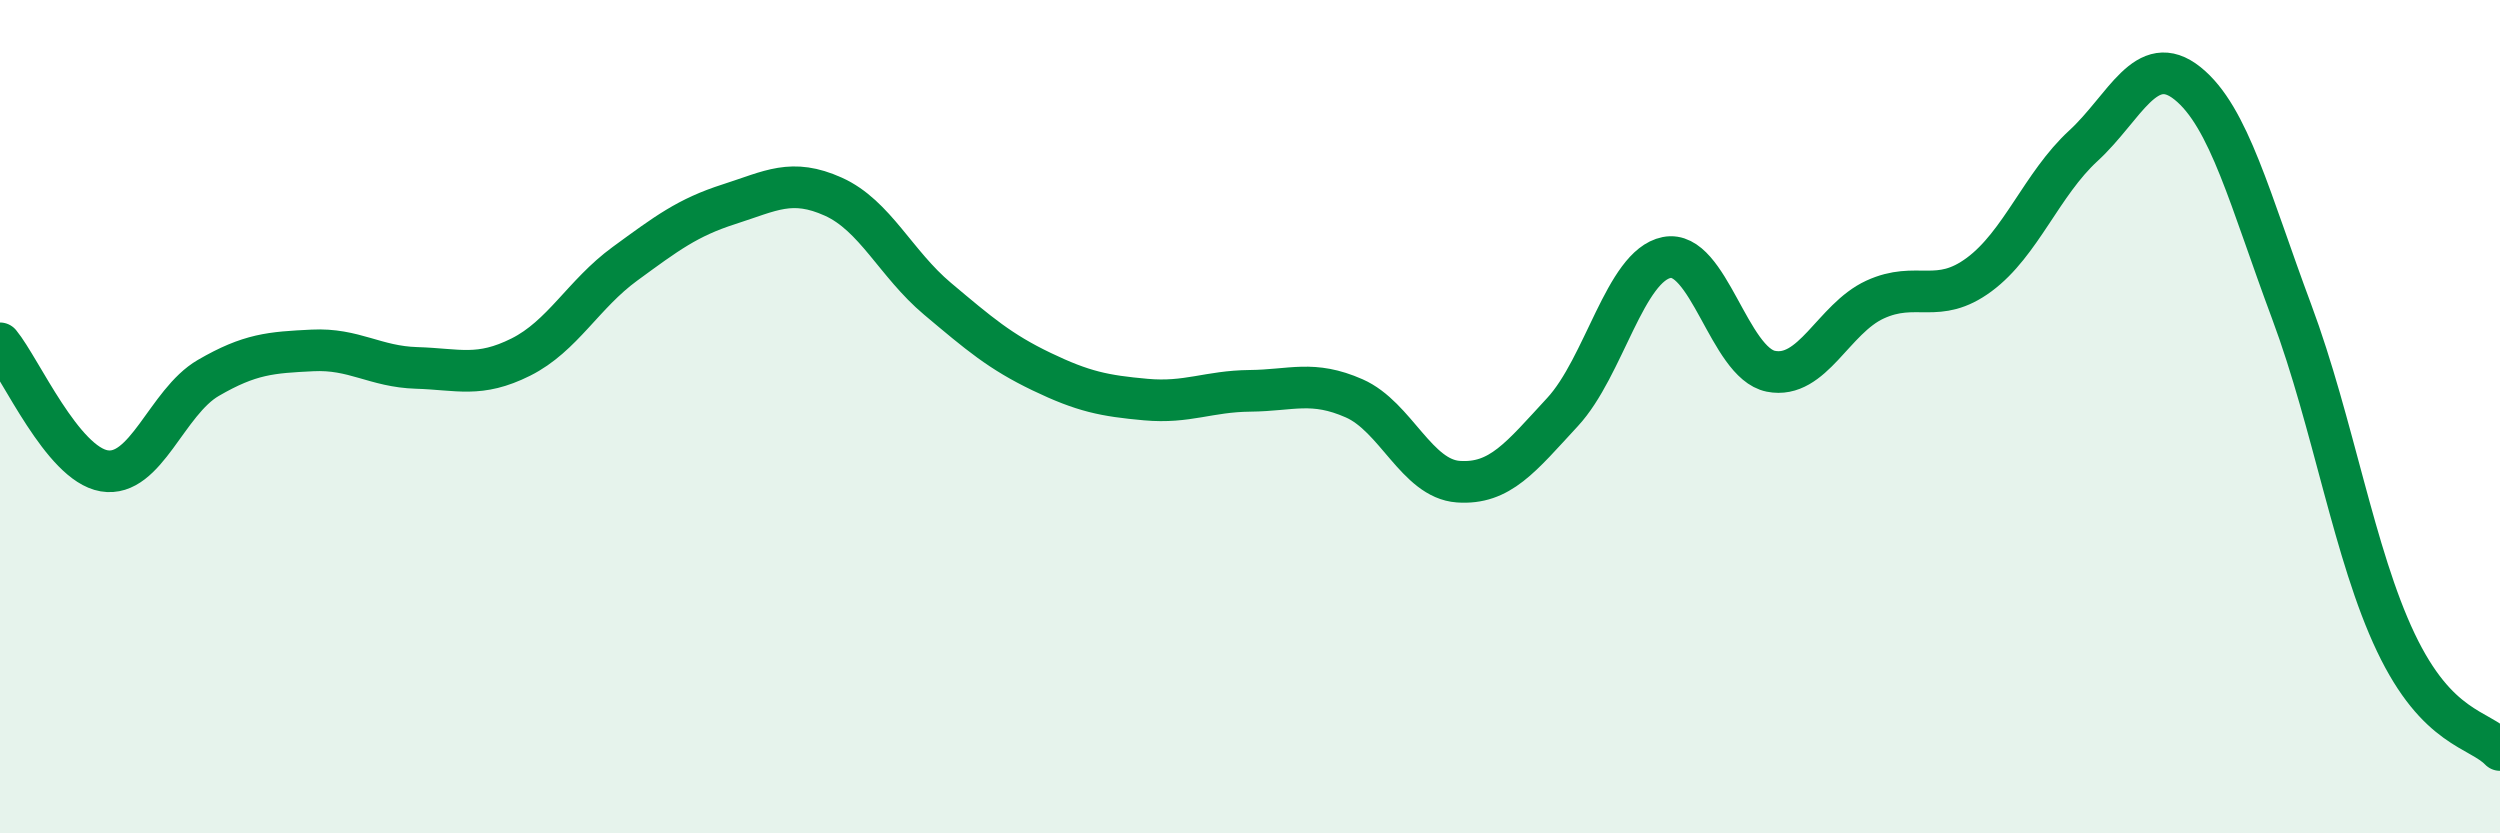 
    <svg width="60" height="20" viewBox="0 0 60 20" xmlns="http://www.w3.org/2000/svg">
      <path
        d="M 0,8.24 C 0.5,8.85 1.5,11.13 2.5,11.3 C 3.5,11.47 4,9.65 5,9.07 C 6,8.49 6.5,8.46 7.5,8.41 C 8.5,8.36 9,8.8 10,8.83 C 11,8.86 11.5,9.07 12.5,8.57 C 13.5,8.07 14,7.06 15,6.33 C 16,5.6 16.5,5.22 17.5,4.9 C 18.5,4.58 19,4.27 20,4.72 C 21,5.17 21.5,6.33 22.5,7.17 C 23.5,8.01 24,8.44 25,8.92 C 26,9.4 26.5,9.5 27.5,9.59 C 28.5,9.68 29,9.39 30,9.38 C 31,9.37 31.5,9.12 32.5,9.56 C 33.5,10 34,11.49 35,11.56 C 36,11.63 36.5,10.97 37.5,9.89 C 38.5,8.81 39,6.38 40,6.18 C 41,5.98 41.5,8.71 42.5,8.91 C 43.5,9.11 44,7.65 45,7.19 C 46,6.73 46.5,7.33 47.5,6.59 C 48.5,5.85 49,4.42 50,3.5 C 51,2.58 51.5,1.2 52.5,2 C 53.5,2.8 54,4.8 55,7.48 C 56,10.16 56.5,13.32 57.5,15.42 C 58.5,17.52 59.5,17.48 60,18L60 20L0 20Z"
        fill="#008740"
        opacity="0.1"
        stroke-linecap="round"
        stroke-linejoin="round"
      />
      <path
        d="M 0,8.24 C 0.5,8.85 1.5,11.13 2.5,11.3 C 3.5,11.47 4,9.65 5,9.07 C 6,8.49 6.5,8.46 7.5,8.41 C 8.5,8.36 9,8.8 10,8.83 C 11,8.86 11.5,9.07 12.5,8.57 C 13.5,8.07 14,7.06 15,6.33 C 16,5.6 16.5,5.22 17.5,4.9 C 18.5,4.58 19,4.27 20,4.72 C 21,5.17 21.5,6.33 22.5,7.17 C 23.5,8.01 24,8.44 25,8.92 C 26,9.4 26.5,9.5 27.5,9.59 C 28.5,9.68 29,9.39 30,9.38 C 31,9.37 31.5,9.12 32.5,9.56 C 33.5,10 34,11.49 35,11.56 C 36,11.63 36.5,10.97 37.5,9.89 C 38.5,8.81 39,6.38 40,6.18 C 41,5.98 41.5,8.71 42.5,8.91 C 43.5,9.11 44,7.65 45,7.19 C 46,6.73 46.5,7.33 47.5,6.59 C 48.5,5.85 49,4.42 50,3.5 C 51,2.58 51.5,1.2 52.5,2 C 53.5,2.8 54,4.8 55,7.48 C 56,10.16 56.5,13.32 57.5,15.42 C 58.5,17.52 59.5,17.48 60,18"
        stroke="#008740"
        stroke-width="1"
        fill="none"
        stroke-linecap="round"
        stroke-linejoin="round"
      />
    </svg>
  